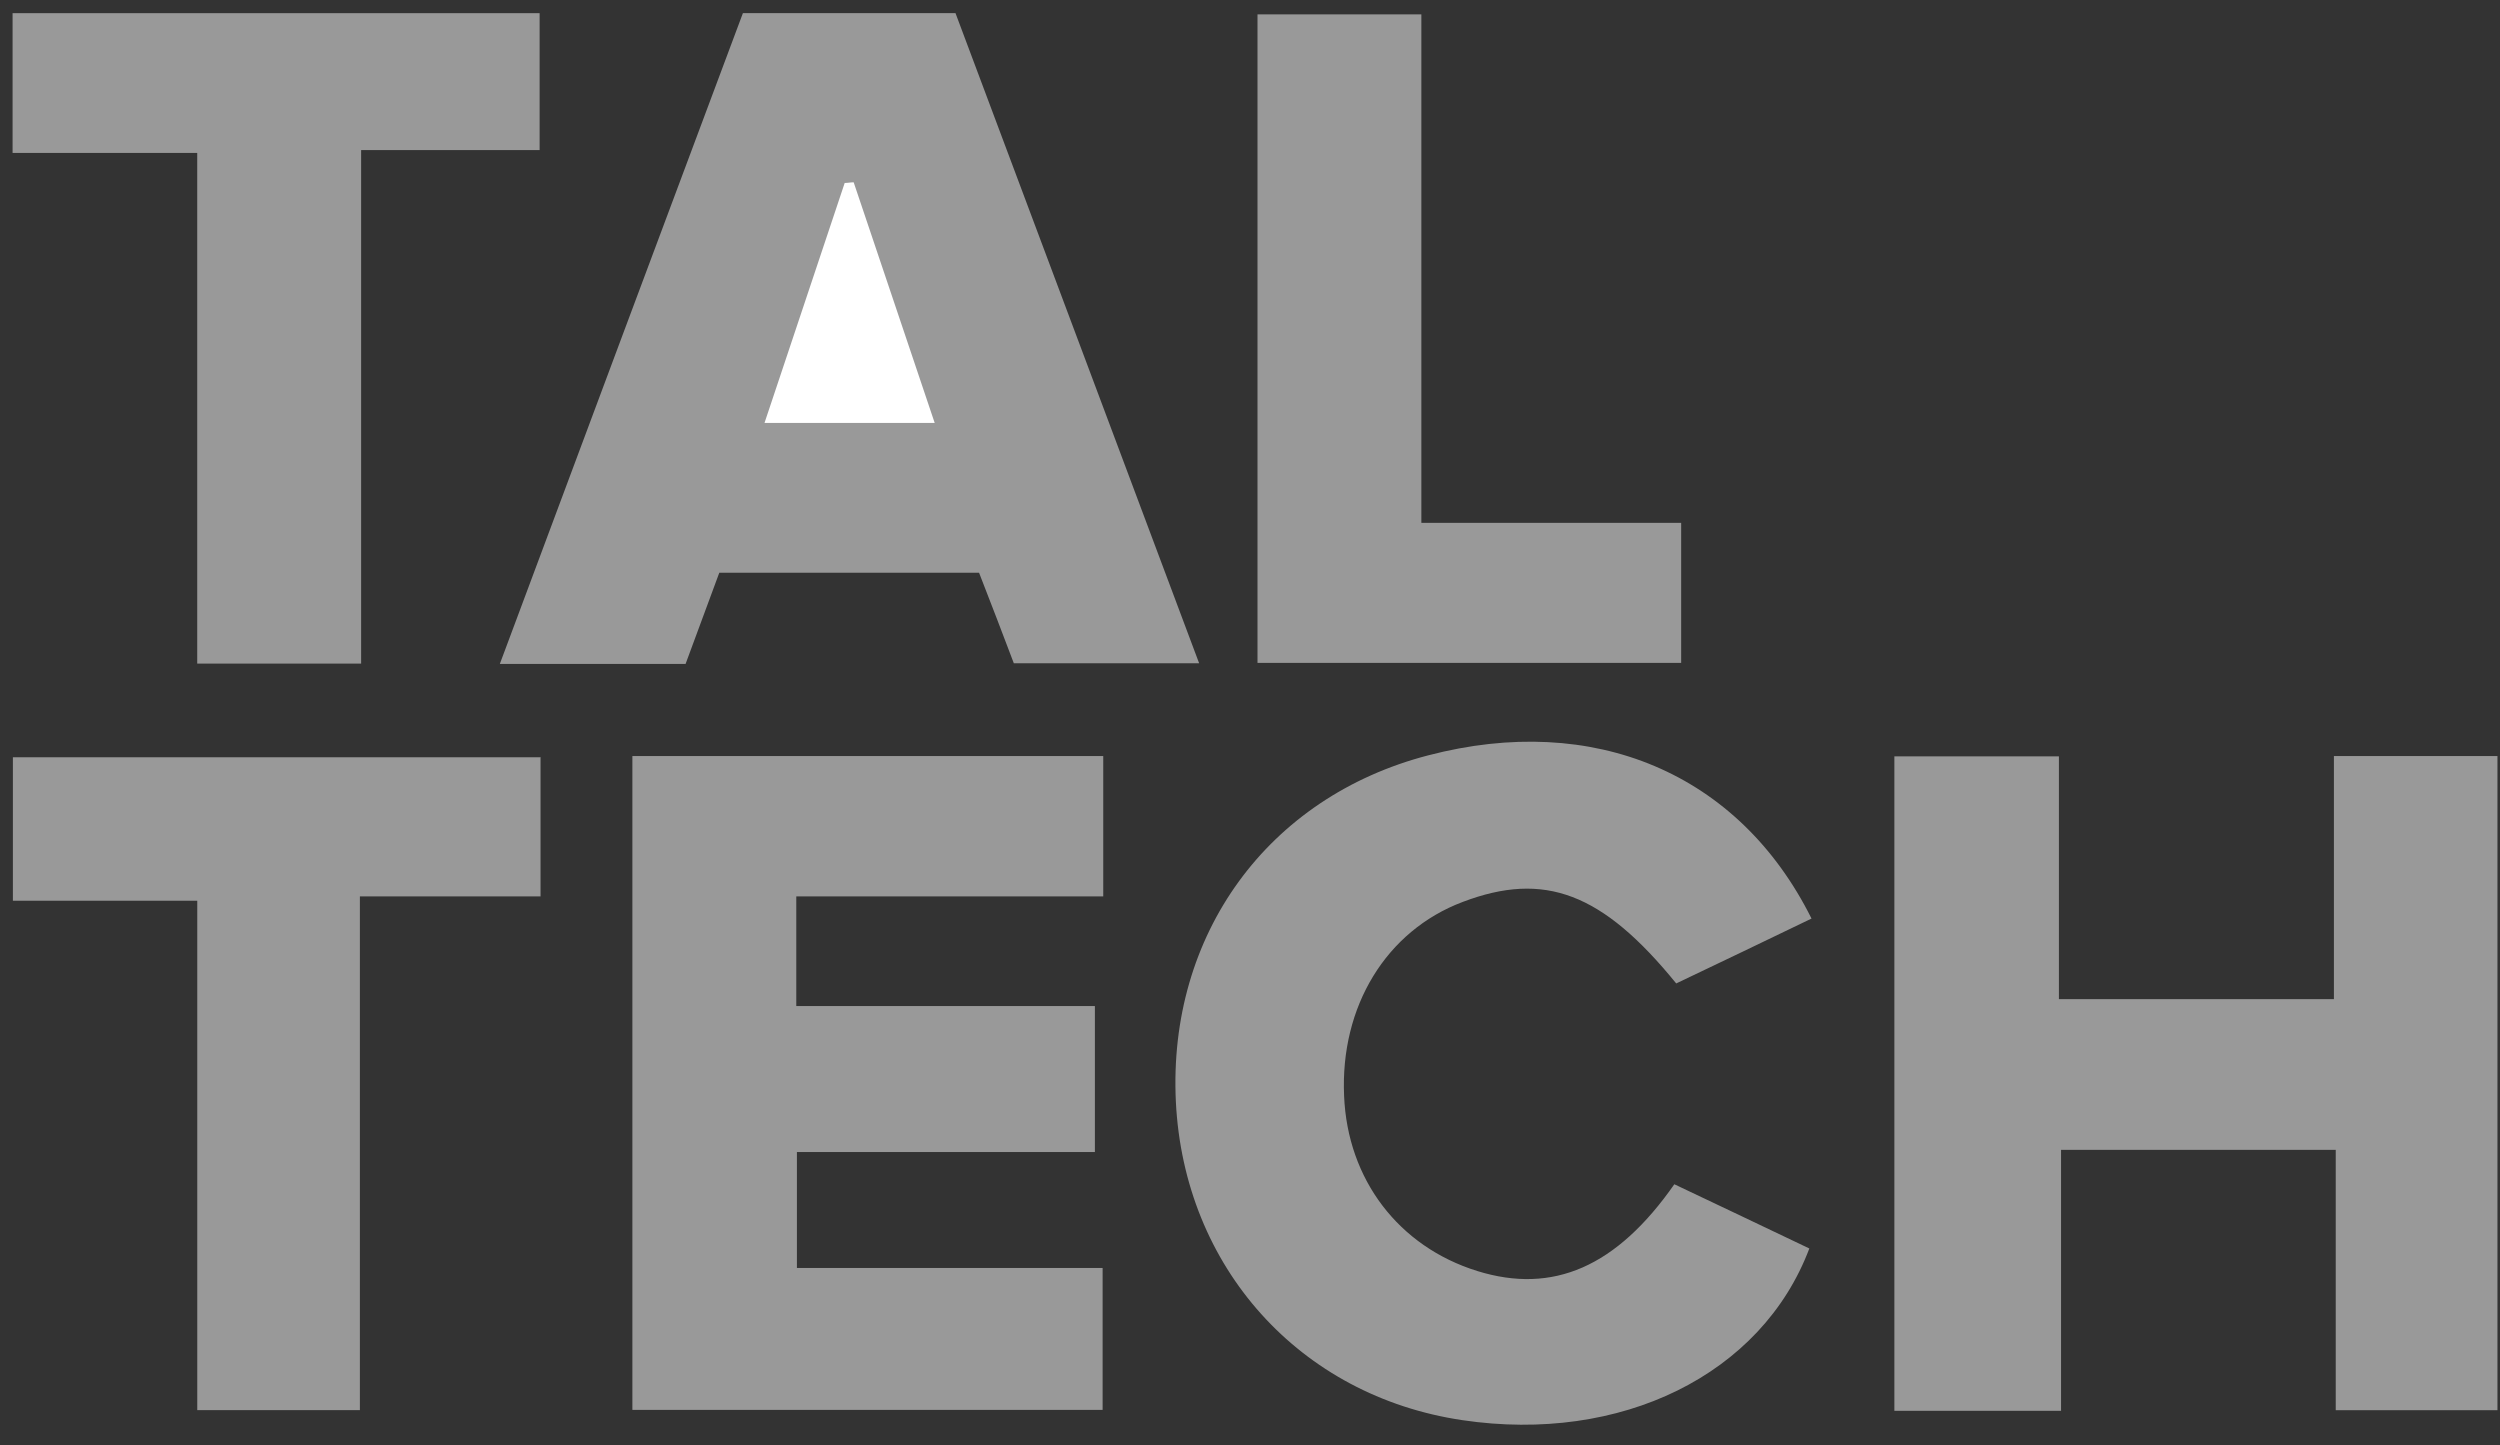 <svg width="64" height="37" viewBox="0 0 64 37" fill="none" xmlns="http://www.w3.org/2000/svg">
<rect x="0" y="0" width="64" height="37" fill="#333333" stroke="none"/>
<path d="M52.763 36.117H48.496V19.363H52.708V25.578H59.748V19.355H63.935V36.101H59.795V29.436H52.763V36.109V36.117Z" fill="#999999"/>
<path d="M17.556 16.996H12.796C14.886 11.398 16.936 5.896 19.018 0.337H24.461C26.519 5.831 28.593 11.357 30.698 16.98H25.954C25.669 16.226 25.374 15.456 25.064 14.662H18.414C18.128 15.432 17.842 16.202 17.548 17.004L17.556 16.996Z" fill="#999999"/>
<path d="M28.243 19.355V22.948H20.385V25.755H28.029V29.492H20.401V32.46H28.227V36.093H16.189V19.355H28.235H28.243Z" fill="#999999"/>
<path d="M46.375 23.515C45.215 24.077 44.055 24.63 42.911 25.176C41.02 22.85 39.534 22.296 37.444 23.09C35.489 23.828 34.306 25.761 34.409 28.055C34.496 30.197 35.807 31.913 37.818 32.538C39.756 33.14 41.385 32.434 42.863 30.317C44.007 30.862 45.167 31.408 46.319 31.961C45.096 35.201 41.488 36.958 37.436 36.356C33.273 35.739 30.309 32.442 30.102 28.199C29.896 23.925 32.454 20.404 36.562 19.337C40.797 18.23 44.516 19.786 46.375 23.515Z" fill="#999999"/>
<path d="M13.838 19.377V22.947H9.213V36.1H5.05V23.059H0.33V19.386H13.83L13.838 19.377Z" fill="#999999"/>
<path d="M9.245 16.988H5.049V3.915H0.322V0.337H13.814V3.842H9.245V16.996V16.988Z" fill="#999999"/>
<path d="M36.387 13.385H43.038V16.97H32.192V0.368H36.387V13.385Z" fill="#999999"/>
<path d="M19.574 10.819C20.273 8.726 20.949 6.705 21.624 4.684C21.703 4.684 21.775 4.667 21.854 4.667C22.53 6.681 23.213 8.694 23.928 10.827H19.574V10.819Z" fill="white"/>
</svg>
